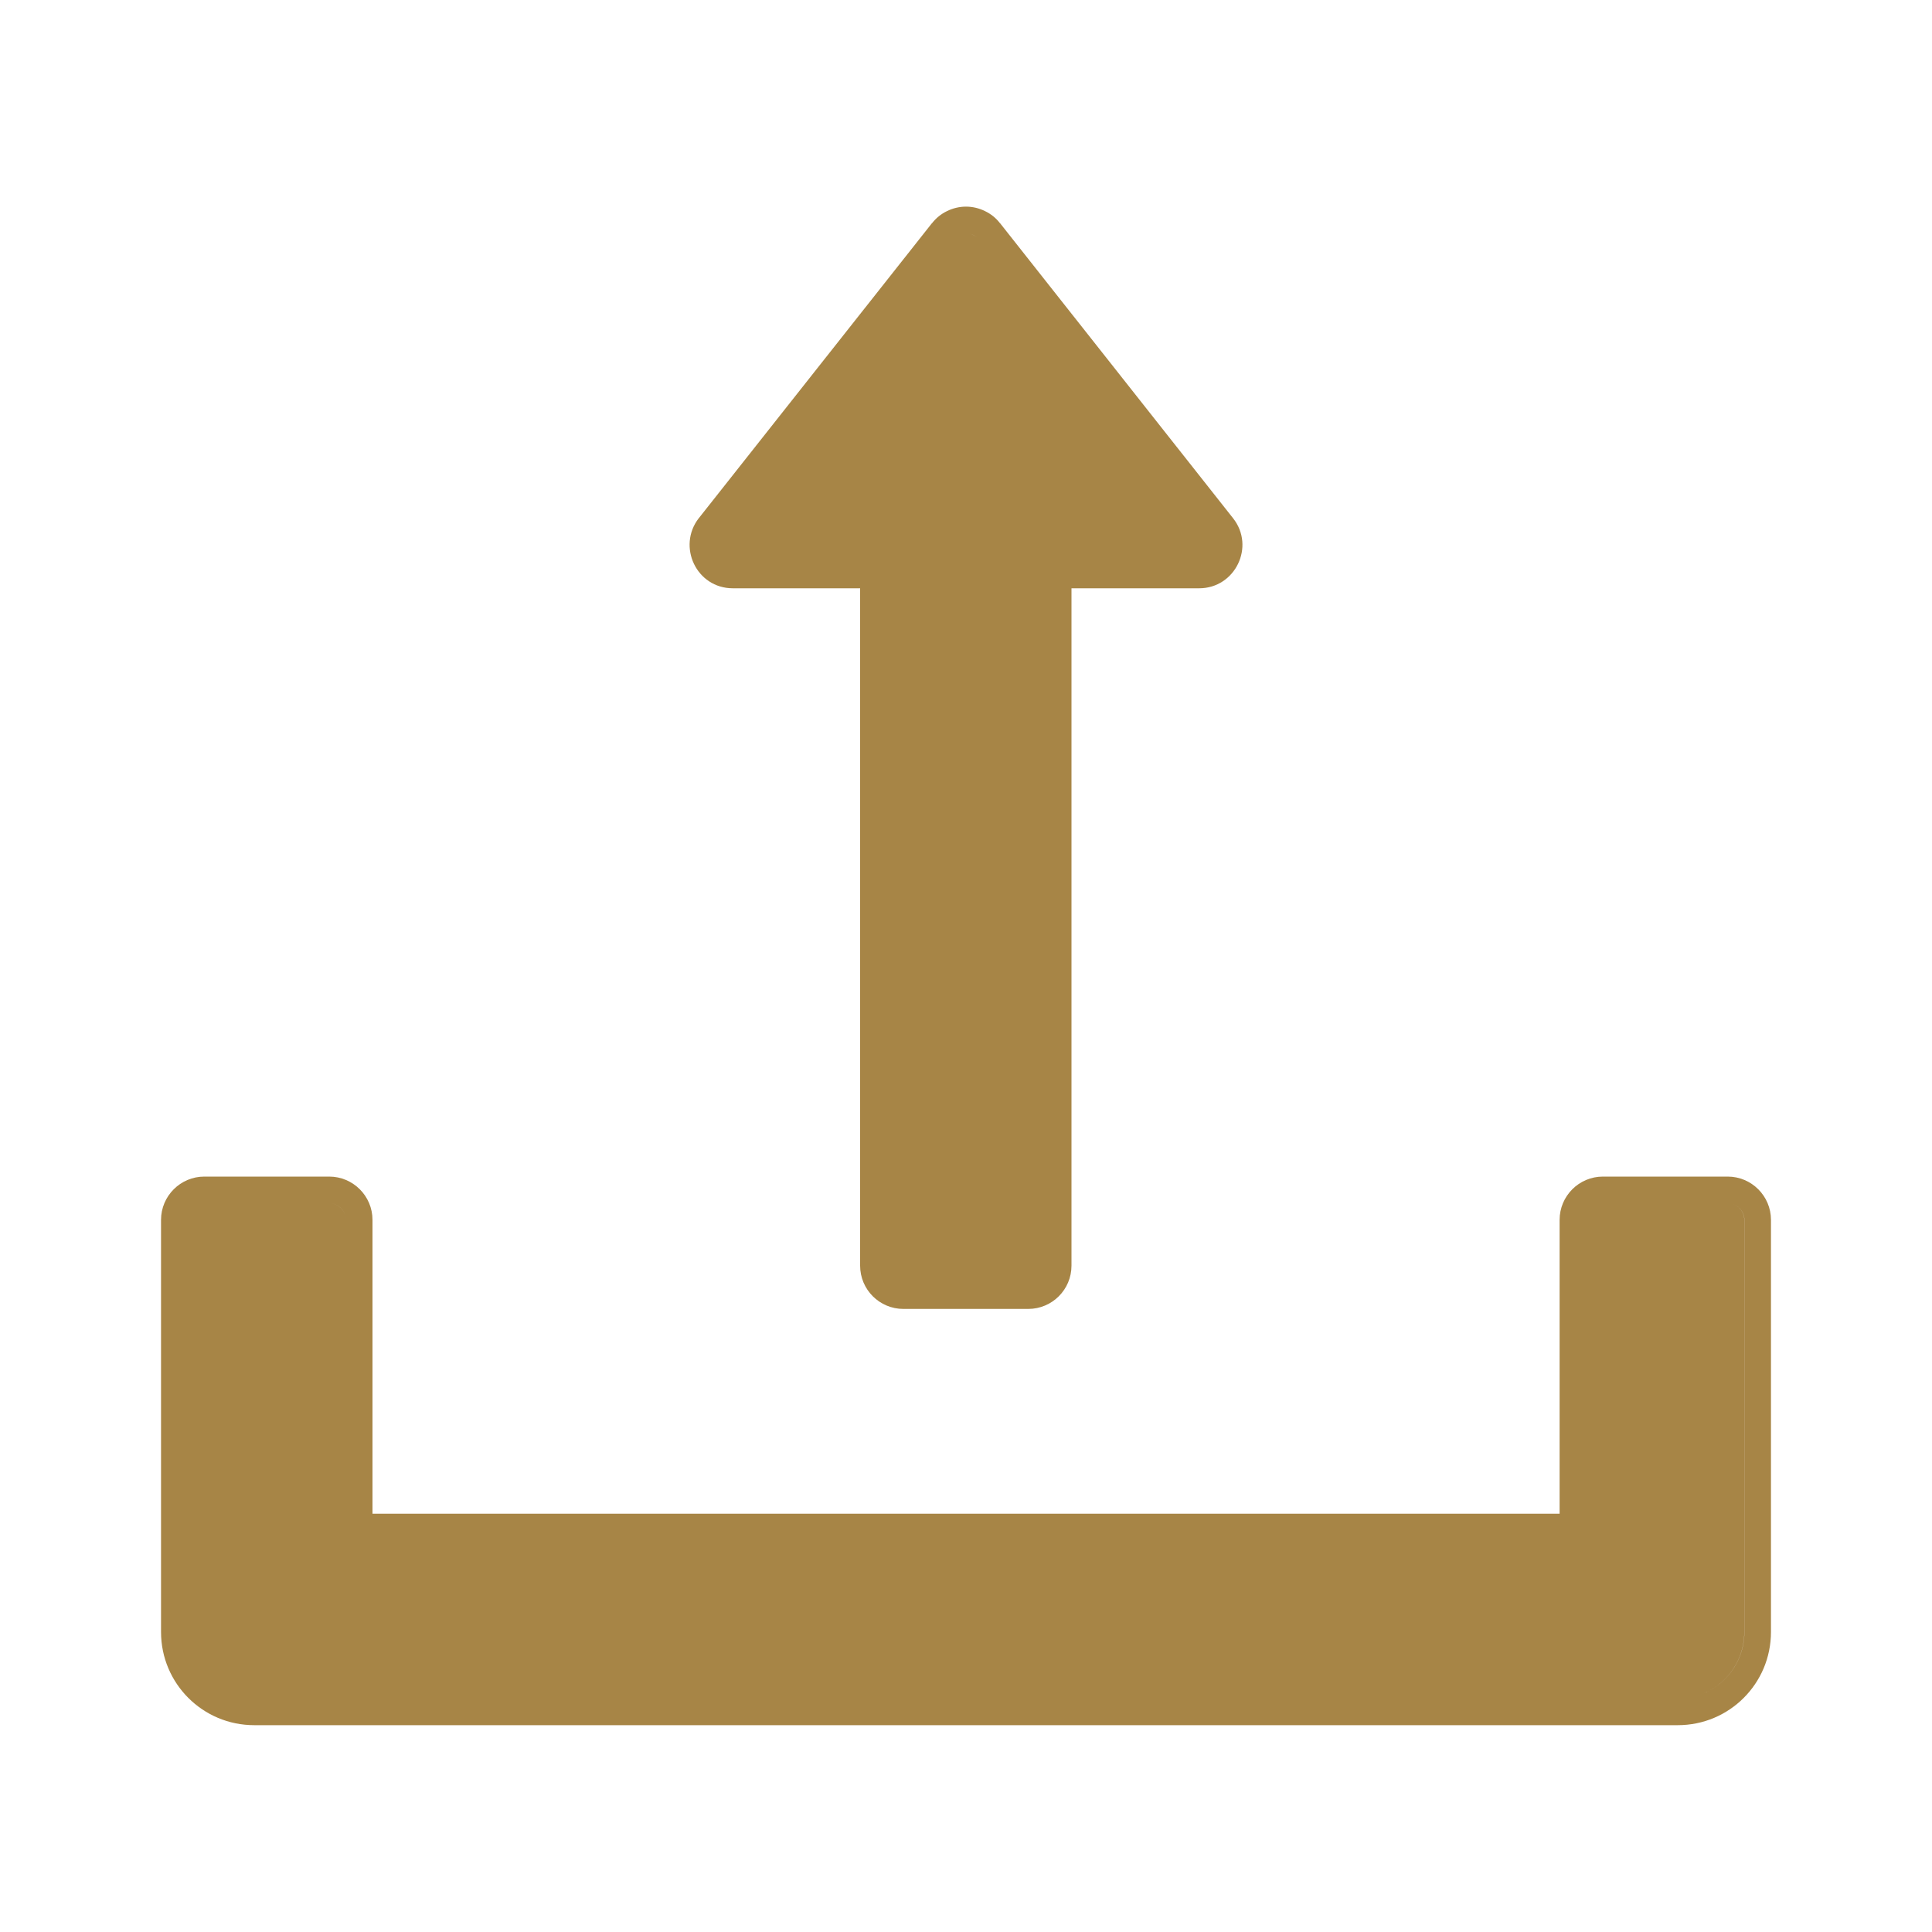 <svg width="20" height="20" viewBox="0 0 20 20" fill="none" xmlns="http://www.w3.org/2000/svg">
<path fill-rule="evenodd" clip-rule="evenodd" d="M12.418 5.814C12.559 5.81 12.636 5.647 12.549 5.536L10.136 2.481C10.12 2.461 10.099 2.444 10.076 2.433C10.052 2.421 10.026 2.415 10 2.415C10.026 2.415 10.052 2.421 10.075 2.433C10.099 2.444 10.12 2.461 10.136 2.481L12.549 5.536C12.636 5.647 12.559 5.81 12.418 5.814ZM10.353 2.311L10.352 2.311C10.311 2.257 10.257 2.214 10.196 2.185C10.135 2.155 10.068 2.139 10 2.139C9.932 2.139 9.865 2.155 9.804 2.185C9.743 2.214 9.69 2.257 9.648 2.311L9.647 2.311L7.235 5.363L7.233 5.365C7.008 5.657 7.209 6.09 7.587 6.09H8.904V13.102C8.904 13.35 9.105 13.55 9.352 13.55H10.644C10.891 13.55 11.092 13.35 11.092 13.102V6.09H12.413C12.787 6.09 12.996 5.658 12.765 5.365L10.353 2.311ZM17.885 12.18H16.593C16.346 12.18 16.145 12.381 16.145 12.628V15.67H3.856V12.628C3.856 12.381 3.655 12.18 3.408 12.18H2.115C1.868 12.18 1.667 12.381 1.667 12.628V16.894C1.667 17.428 2.099 17.859 2.632 17.859H17.368C17.902 17.859 18.333 17.428 18.333 16.894V12.628C18.333 12.381 18.132 12.18 17.885 12.18ZM17.885 12.456H16.593C16.592 12.456 16.591 12.456 16.59 12.456C16.591 12.456 16.592 12.456 16.592 12.456H17.885C17.98 12.456 18.057 12.534 18.057 12.628V16.894C18.057 17.27 17.758 17.575 17.384 17.583C17.758 17.575 18.058 17.27 18.058 16.894V12.628C18.058 12.534 17.98 12.456 17.885 12.456ZM2.113 12.456C2.113 12.456 2.114 12.456 2.115 12.456H3.408C3.502 12.456 3.58 12.534 3.58 12.628V15.946H16.42L3.58 15.946V12.628C3.58 12.534 3.503 12.456 3.408 12.456H2.115C2.114 12.456 2.114 12.456 2.113 12.456Z" fill="#A78546"/>
</svg>
